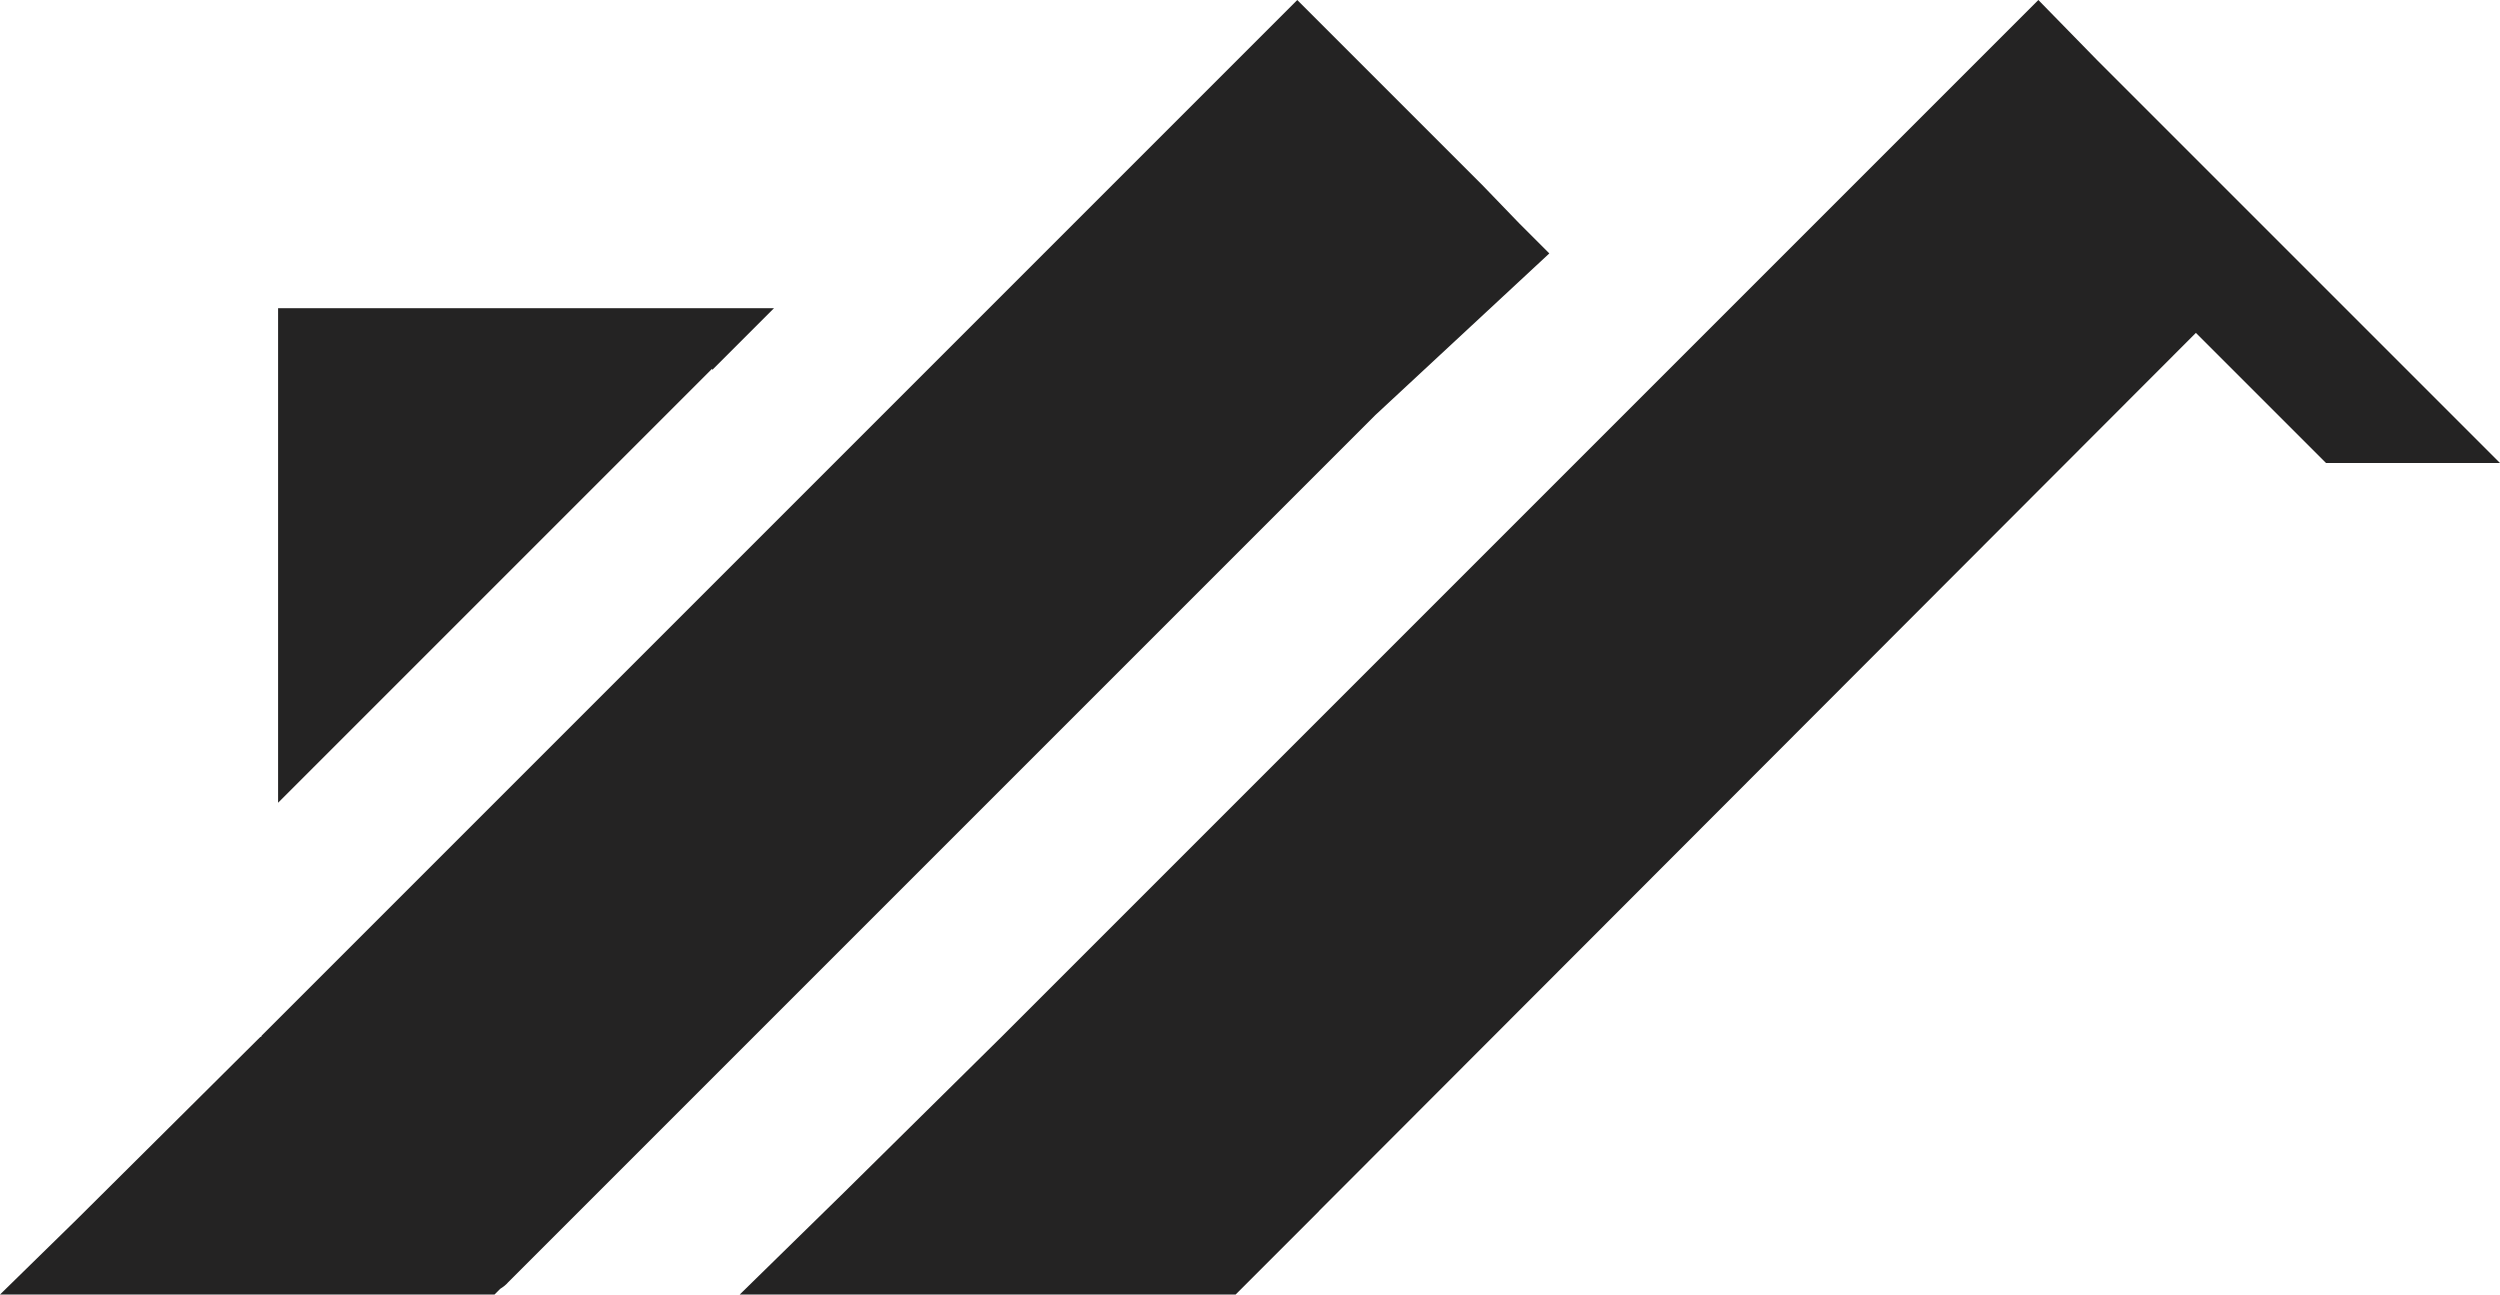 <svg height="94.5" viewBox="0 0 182.5 94.5" width="182.5" xmlns="http://www.w3.org/2000/svg" preserveAspectRatio="xMidYMid meet"><g><style>path{fill:#242323}@media (prefers-color-scheme:dark){path{fill:#C0A266}}</style><path d="m22.9 56 29.08-29.08.02.08 4.5-4.5h-3.8-1.8-27.3-1.8-1.5v1.5 1.7 26.5 2.7 3.7z"/><path d="m100.4 30.3 12.7-11.8-2.2-2.2-2.7-2.8-9.1-9.1-.64-.64-1.66-1.66s0 0 0 0l-2.1-2.1-2.1 2.1-1.6 1.6-9.8 9.8-62.1 62.1s0 .1-.1.1l-13.41 13.33-5.59 5.47h36.1l.42-.42c.21-.13.41-.28.58-.48z"/><path d="m169.8 33.8h12.7l-1-1-.2-.2-28.2-28.2-4.3-4.4-3.33 3.33-10.27 10.27-55.5 55.5-1.7 1.7-4.9 4.9-11.53 11.39-7.57 7.41h3.8 3.1 26 2.1 1.2l.9-.9.01-.01 5.19-5.19-.02.01 64.02-64.11z"/></g></svg>